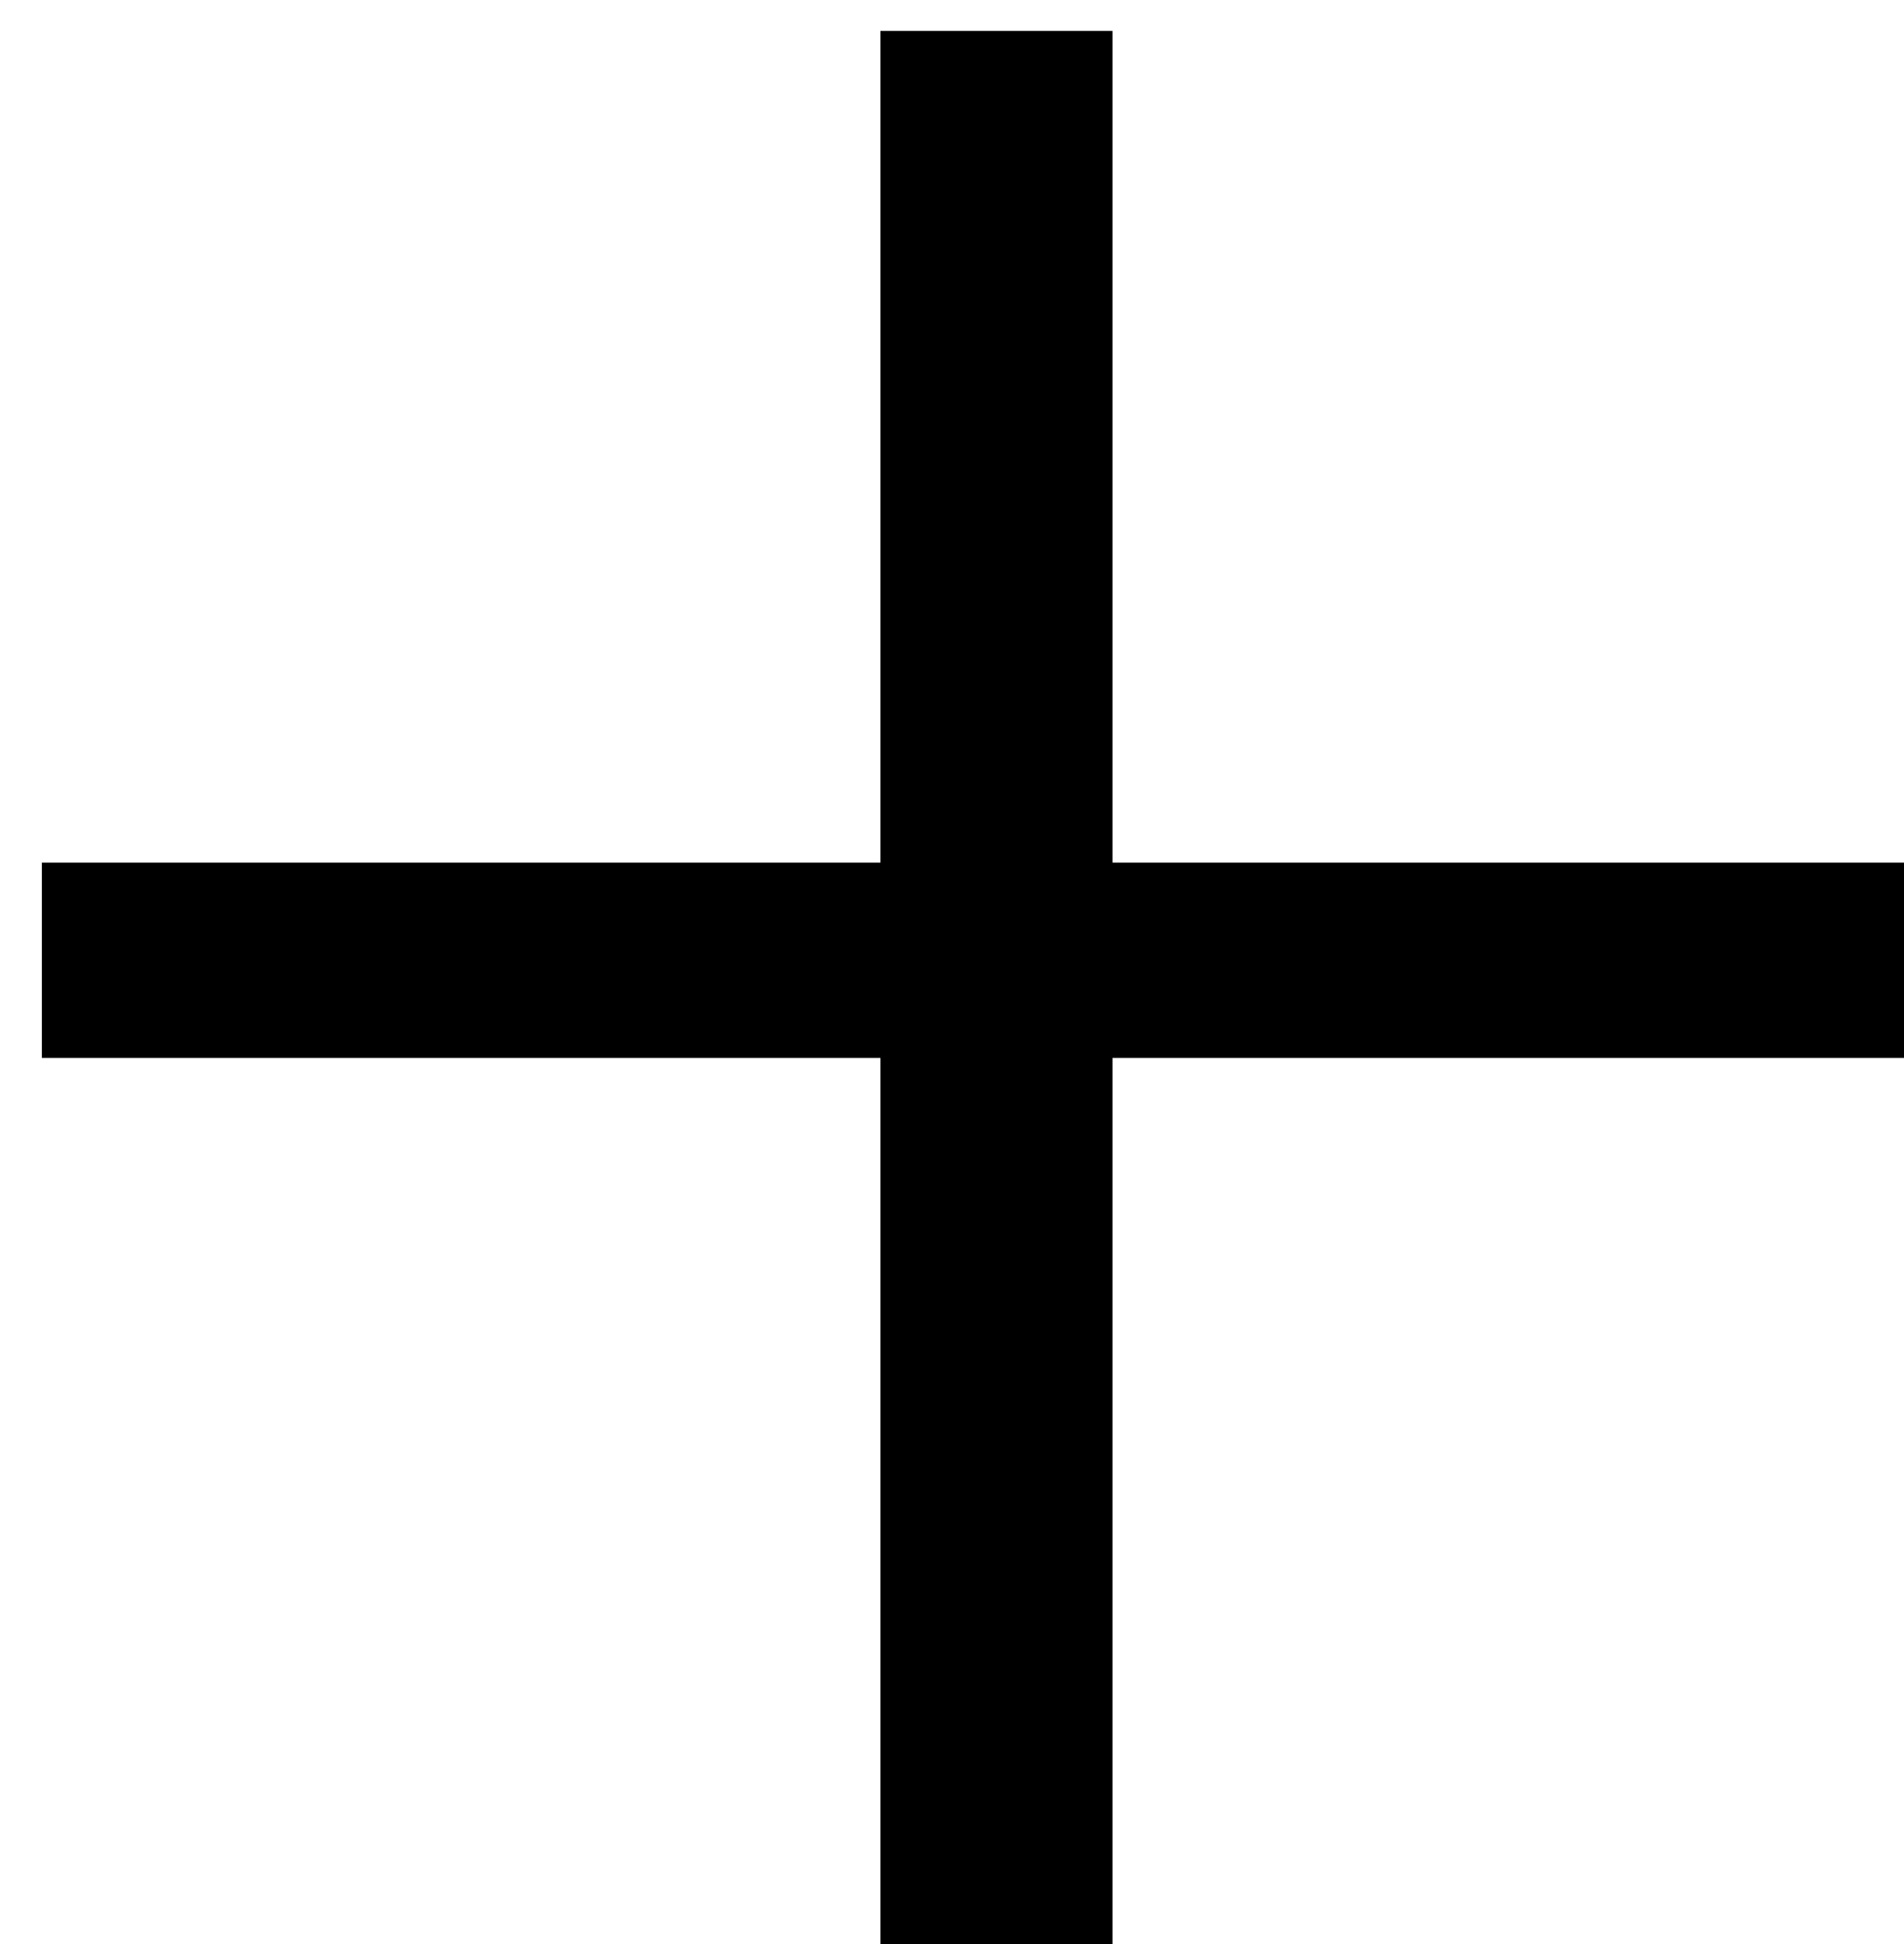 <?xml version="1.0" encoding="UTF-8" standalone="no"?>
<!-- Created with Inkscape (http://www.inkscape.org/) -->

<svg
   width="7.739mm"
   height="7.904mm"
   viewBox="0 0 7.739 7.904"
   version="1.1"
   id="svg1177"
   inkscape:version="1.2.1 (0b8a7e5fb6, 2022-09-14, custom)"
   sodipodi:docname="plus.svg"
   xmlns:inkscape="http://www.inkscape.org/namespaces/inkscape"
   xmlns:sodipodi="http://sodipodi.sourceforge.net/DTD/sodipodi-0.dtd"
   xmlns="http://www.w3.org/2000/svg"
   xmlns:svg="http://www.w3.org/2000/svg">
  <sodipodi:namedview
     id="namedview1179"
     pagecolor="#ffffff"
     bordercolor="#666666"
     borderopacity="1.0"
     inkscape:showpageshadow="2"
     inkscape:pageopacity="0.0"
     inkscape:pagecheckerboard="0"
     inkscape:deskcolor="#d1d1d1"
     inkscape:document-units="mm"
     showgrid="false"
     inkscape:zoom="0.76880612"
     inkscape:cx="-10.405744"
     inkscape:cy="220.47171"
     inkscape:window-width="1920"
     inkscape:window-height="1043"
     inkscape:window-x="3840"
     inkscape:window-y="0"
     inkscape:window-maximized="1"
     inkscape:current-layer="layer1" />
  <defs
     id="defs1174" />
  <g
     inkscape:label="Layer 1"
     inkscape:groupmode="layer"
     id="layer1"
     transform="translate(-84.921,-90)">
    <g
       style="fill:#000000;fill-opacity:1"
       id="g143"
       transform="matrix(0.353,0,0,0.353,-185.445,-109.332)">
      <g
         id="use141"
         transform="translate(764,587.442)">
        <path
           style="stroke:none"
           d="m 24.328,-10.578 v -2.25 H 14.719 v -9.578 h -2.672 v 9.578 h -9.656 v 2.25 h 9.656 V 0 h 2.672 v -10.578 z m 0,0"
           id="path2044" />
      </g>
    </g>
  </g>
</svg>
